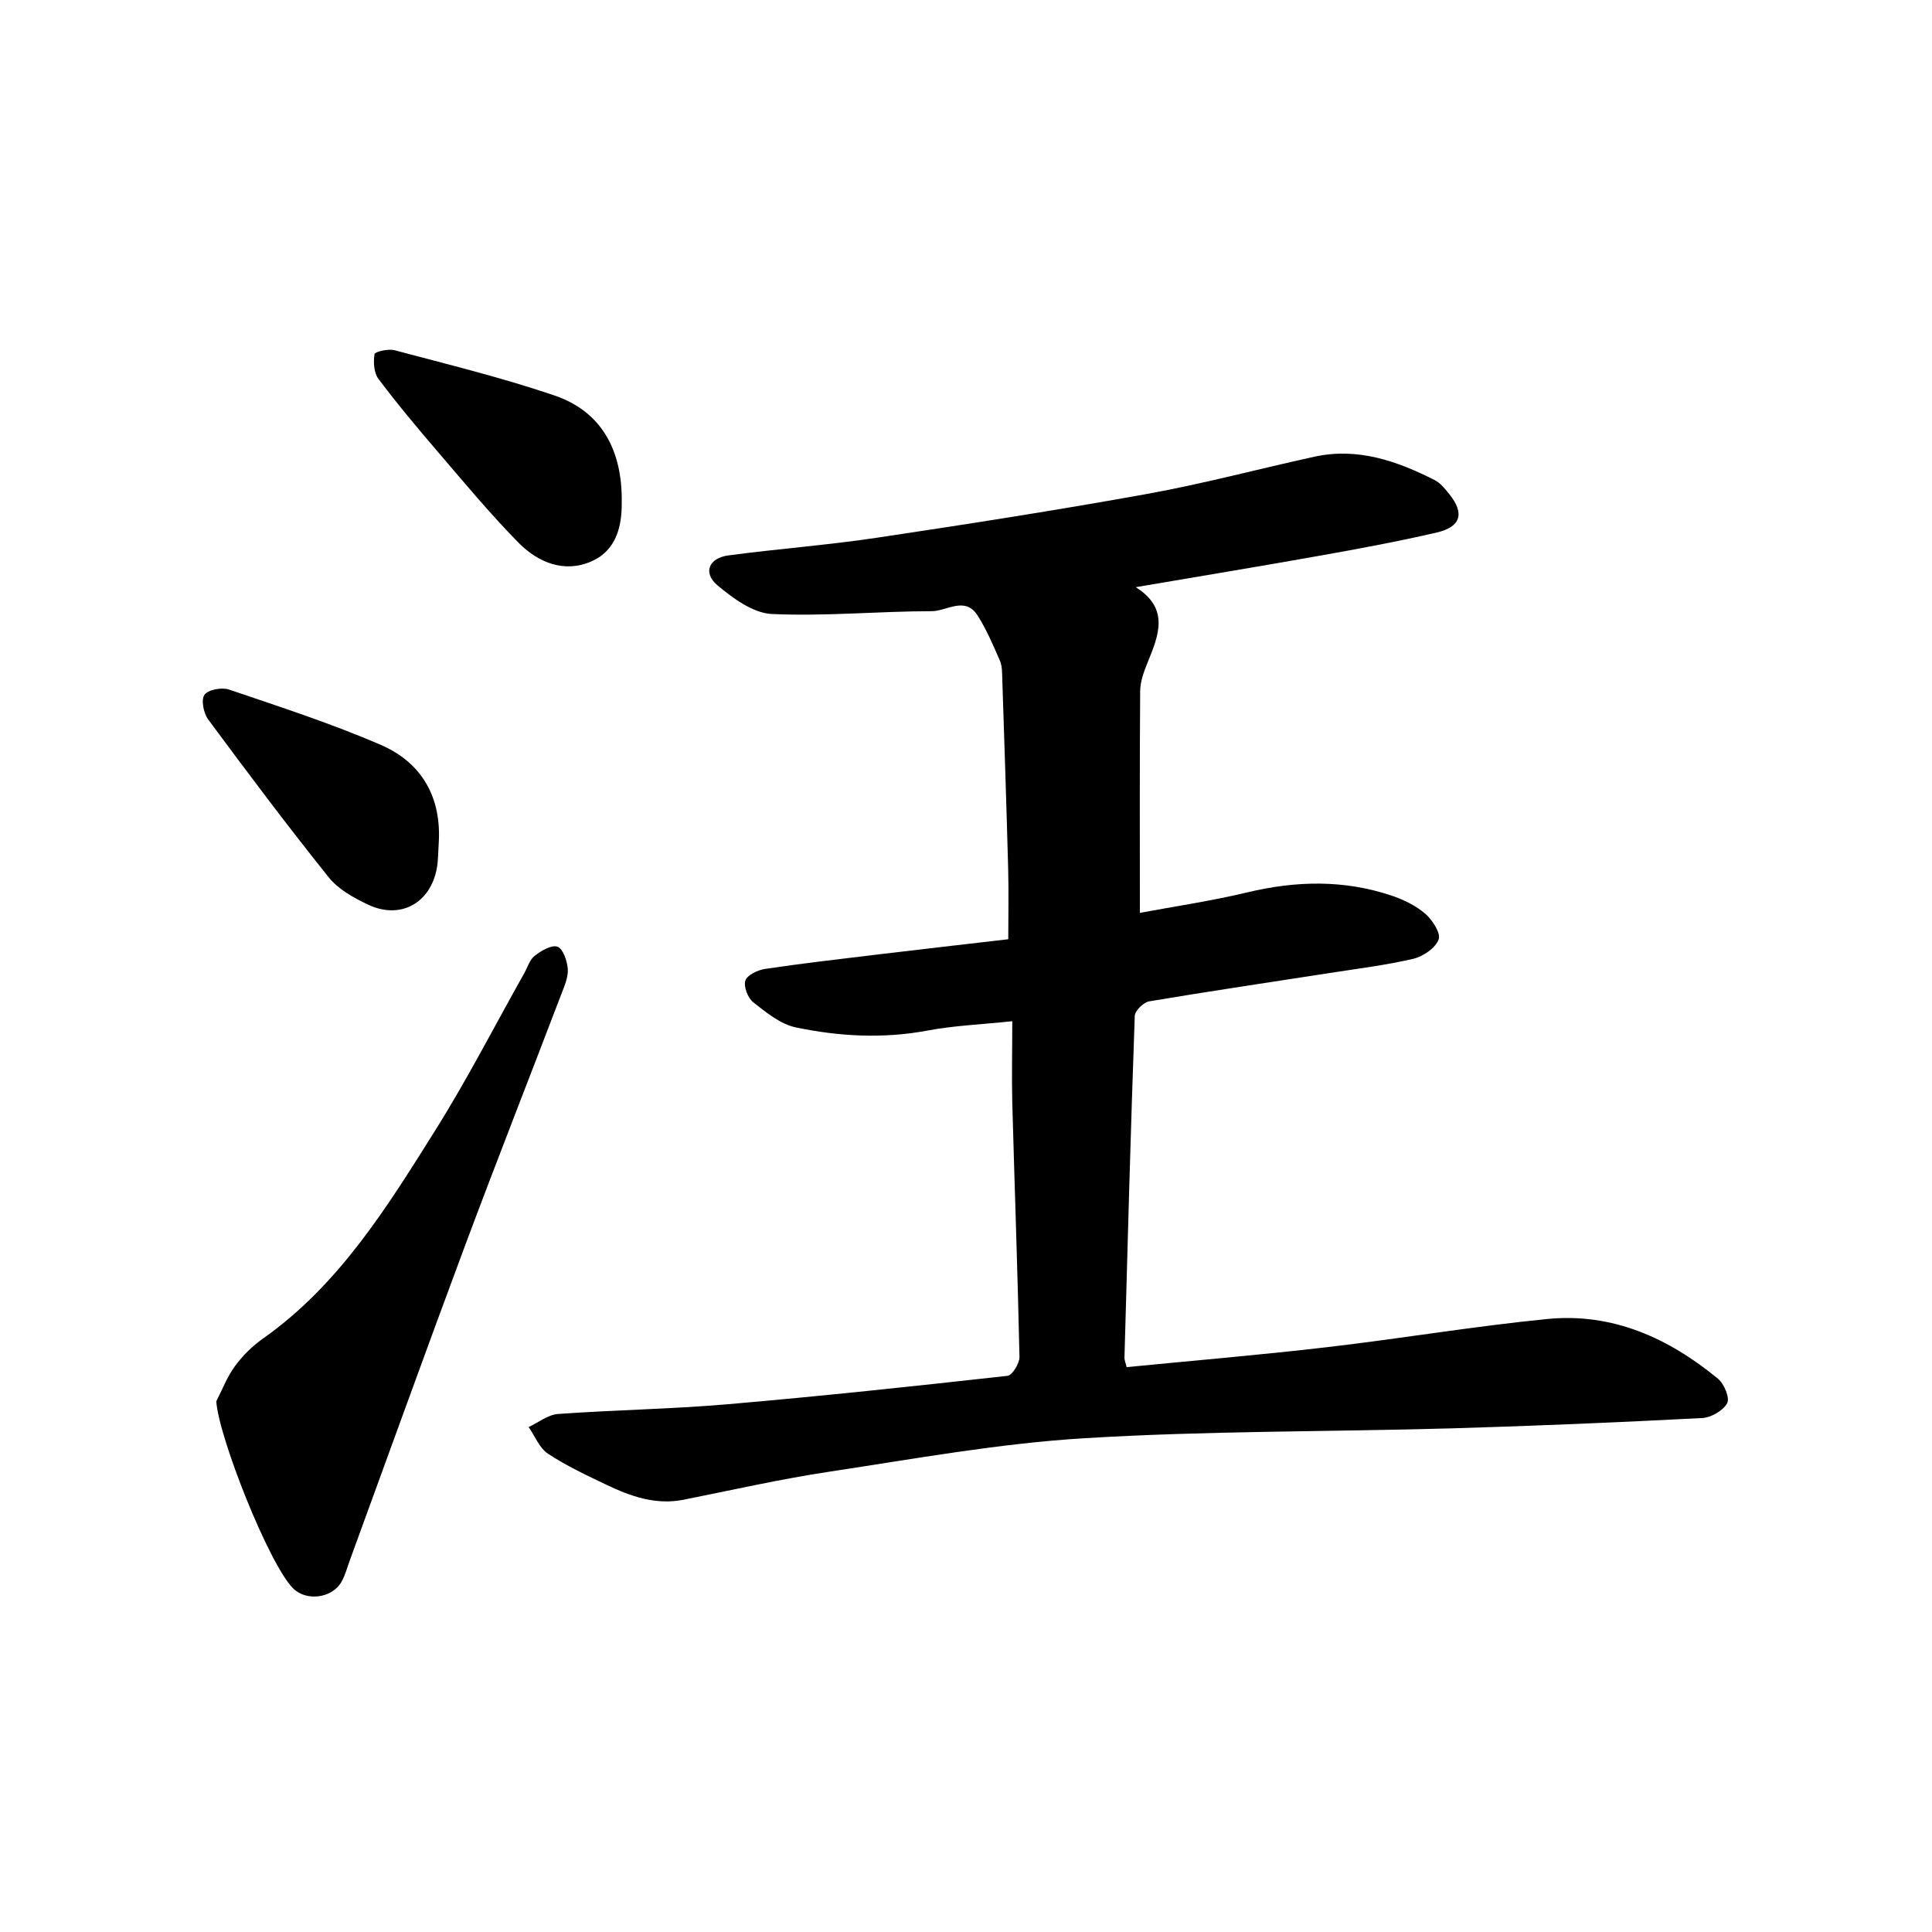 <svg enable-background="new 0 0 400 400" viewBox="0 0 400 400" xmlns="http://www.w3.org/2000/svg"><path d="m209.58 211.43c-6.53.69-12.1.91-17.51 1.93-9.19 1.73-18.32 1.23-27.31-.65-3.18-.66-6.12-3.09-8.8-5.19-1.13-.89-2.05-3.29-1.64-4.51.39-1.16 2.59-2.18 4.12-2.41 7.5-1.12 15.04-1.99 22.57-2.9 9.09-1.09 18.19-2.13 27.74-3.24 0-4.9.11-9.74-.02-14.56-.35-13.13-.79-26.25-1.22-39.38-.04-1.26-.01-2.63-.49-3.74-1.38-3.18-2.76-6.4-4.6-9.32-2.59-4.11-6.39-.92-9.54-.92-11.03.01-22.09 1.09-33.08.58-3.88-.18-8.05-3.24-11.27-5.95-3.05-2.57-1.79-5.64 2.28-6.18 10.18-1.36 20.45-2.12 30.61-3.64 18.73-2.8 37.45-5.72 56.08-9.09 11.62-2.1 23.07-5.17 34.61-7.7 8.97-1.97 17.1.87 24.93 4.84 1.21.61 2.17 1.84 3.05 2.94 3.15 3.93 2.4 6.73-2.59 7.9-7.98 1.86-16.06 3.35-24.13 4.79-12.41 2.21-24.85 4.26-38.23 6.54 7.03 4.41 4.77 9.93 2.48 15.54-.77 1.89-1.54 3.95-1.56 5.94-.12 15.14-.06 30.31-.06 45.95 6.98-1.31 14.71-2.44 22.27-4.25 10.08-2.41 20.01-2.63 29.85.68 2.49.84 5.03 2.07 6.99 3.77 1.47 1.28 3.24 4.03 2.74 5.32-.67 1.77-3.19 3.5-5.21 3.98-5.68 1.33-11.5 2.04-17.27 2.94-12.48 1.94-24.98 3.78-37.44 5.88-1.18.2-2.95 1.93-2.99 3.01-.84 23.56-1.48 47.14-2.13 70.71-.02.59.26 1.19.45 2.01 13.95-1.37 27.79-2.53 41.57-4.14 15.21-1.77 30.34-4.33 45.57-5.83 13.46-1.32 25.08 3.96 35.3 12.38 1.27 1.05 2.48 4 1.89 5.06-.85 1.55-3.32 2.97-5.18 3.07-17.22.89-34.45 1.63-51.68 2.13-25.47.73-50.98.5-76.39 2.06-17.61 1.08-35.1 4.27-52.59 6.91-10.13 1.53-20.15 3.8-30.2 5.81-5.78 1.15-10.96-.69-15.99-3.09-4.13-1.97-8.31-3.93-12.11-6.44-1.77-1.17-2.69-3.63-4-5.51 2.02-.94 3.99-2.56 6.07-2.71 11.67-.84 23.4-1.01 35.06-2.01 19.37-1.67 38.7-3.74 58.02-5.89.99-.11 2.49-2.58 2.47-3.92-.37-17.56-1.01-35.12-1.49-52.68-.13-5.37 0-10.73 0-16.82z"/><path d="m44.78 290.12c1.26-2.44 2.25-5.08 3.86-7.27 1.57-2.14 3.55-4.12 5.72-5.65 15.84-11.15 25.75-27.24 35.74-43.15 6.62-10.55 12.32-21.67 18.43-32.54.7-1.24 1.13-2.82 2.17-3.62 1.35-1.04 3.51-2.33 4.72-1.88 1.15.42 1.99 2.9 2.13 4.54.14 1.63-.61 3.4-1.23 5.01-6.69 17.53-13.57 35-20.13 52.58-8.05 21.59-15.85 43.27-23.76 64.9-.54 1.48-.94 3.04-1.7 4.41-1.93 3.48-7.34 4.16-10.08 1.37-5.02-5.1-15.4-31.33-15.87-38.7z"/><path d="m128.72 104.1c.03 4.23-.78 9.71-6.26 12.12-5.64 2.49-11.1.23-15.15-3.9-5.86-5.97-11.23-12.44-16.68-18.8-4.22-4.92-8.39-9.9-12.28-15.08-.95-1.26-1.07-3.47-.81-5.12.08-.51 2.85-1.16 4.14-.81 11.1 2.96 22.31 5.68 33.17 9.39 9.46 3.23 14.06 11.05 13.87 22.2z"/><path d="m90.83 174.61c-.12 1.73-.08 3.5-.4 5.2-1.35 7.24-7.58 10.63-14.24 7.48-2.95-1.4-6.13-3.15-8.11-5.62-8.58-10.71-16.82-21.69-24.99-32.73-.95-1.29-1.5-4.1-.75-5.1.81-1.08 3.6-1.58 5.1-1.07 10.57 3.6 21.24 7.04 31.47 11.48 8.47 3.7 12.53 10.87 11.92 20.36z"/></svg>